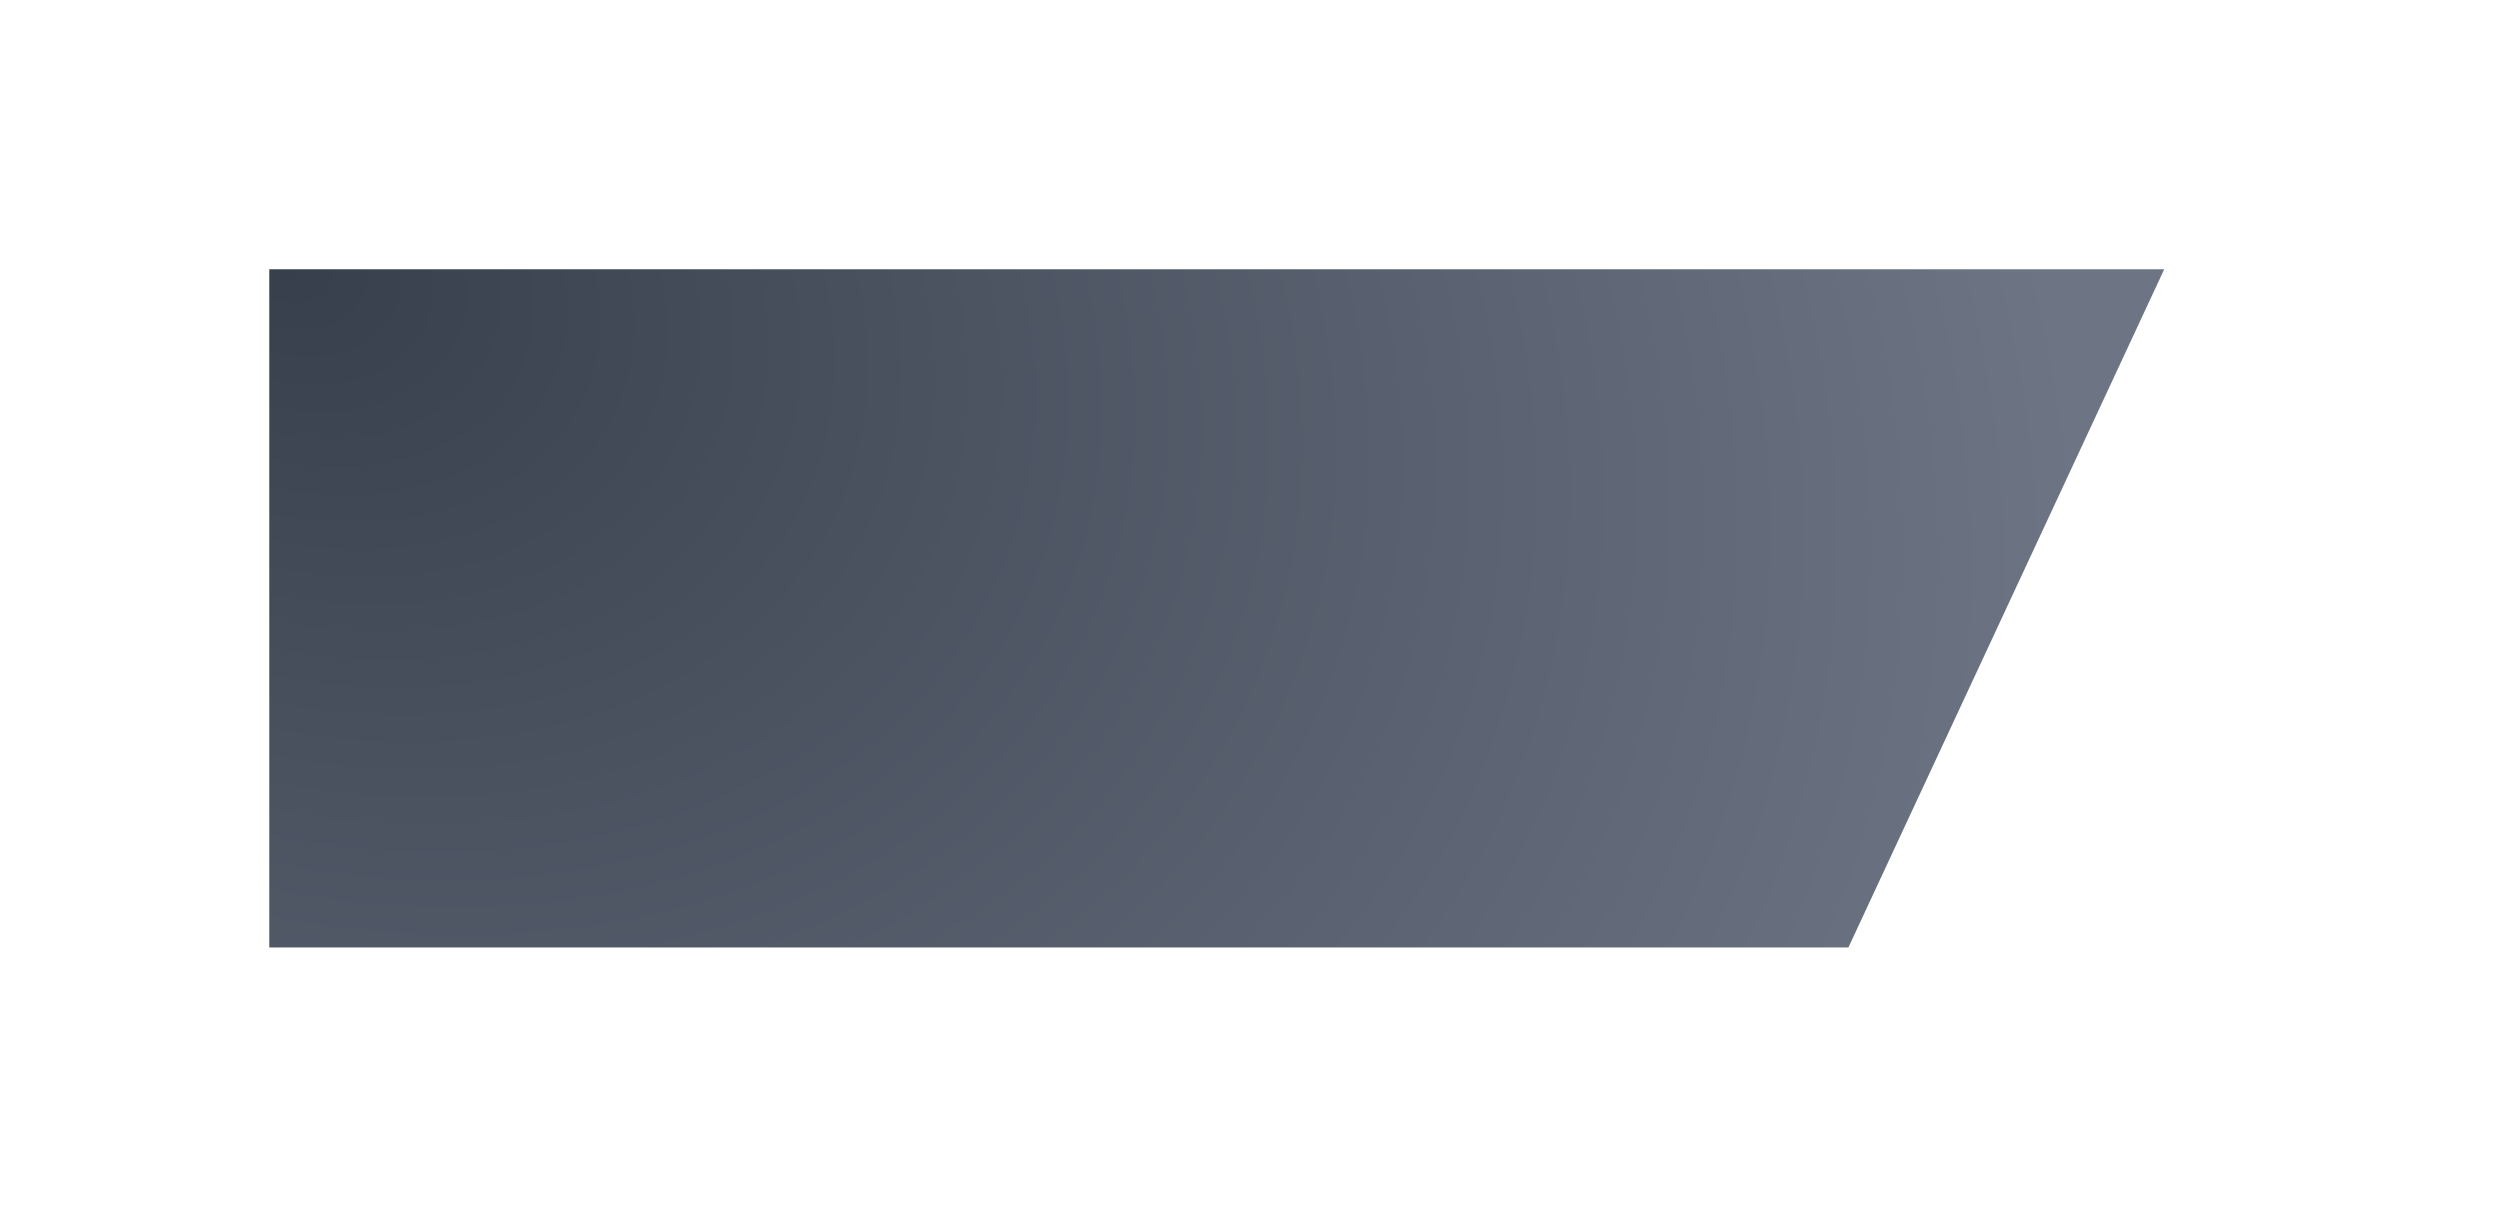 <?xml version="1.0" encoding="UTF-8"?> <svg xmlns="http://www.w3.org/2000/svg" width="752" height="366" viewBox="0 0 752 366" fill="none"> <g filter="url(#filter0_d)"> <path fill-rule="evenodd" clip-rule="evenodd" d="M81 19H651L556 223H81V19Z" fill="url(#paint0_radial)"></path> </g> <g filter="url(#filter1_d)"> <path fill-rule="evenodd" clip-rule="evenodd" d="M668 19H671L576 223H573L668 19Z" fill="white"></path> </g> <defs> <filter id="filter0_d" x="0" y="0" width="732" height="366" filterUnits="userSpaceOnUse" color-interpolation-filters="sRGB"> <feFlood flood-opacity="0" result="BackgroundImageFix"></feFlood> <feColorMatrix in="SourceAlpha" type="matrix" values="0 0 0 0 0 0 0 0 0 0 0 0 0 0 0 0 0 0 127 0"></feColorMatrix> <feOffset dy="62"></feOffset> <feGaussianBlur stdDeviation="40.5"></feGaussianBlur> <feColorMatrix type="matrix" values="0 0 0 0 0.317 0 0 0 0 0.362 0 0 0 0 0.435 0 0 0 0.32 0"></feColorMatrix> <feBlend mode="normal" in2="BackgroundImageFix" result="effect1_dropShadow"></feBlend> <feBlend mode="normal" in="SourceGraphic" in2="effect1_dropShadow" result="shape"></feBlend> </filter> <filter id="filter1_d" x="492" y="0" width="260" height="366" filterUnits="userSpaceOnUse" color-interpolation-filters="sRGB"> <feFlood flood-opacity="0" result="BackgroundImageFix"></feFlood> <feColorMatrix in="SourceAlpha" type="matrix" values="0 0 0 0 0 0 0 0 0 0 0 0 0 0 0 0 0 0 127 0"></feColorMatrix> <feOffset dy="62"></feOffset> <feGaussianBlur stdDeviation="40.5"></feGaussianBlur> <feColorMatrix type="matrix" values="0 0 0 0 0.317 0 0 0 0 0.362 0 0 0 0 0.435 0 0 0 0.32 0"></feColorMatrix> <feBlend mode="normal" in2="BackgroundImageFix" result="effect1_dropShadow"></feBlend> <feBlend mode="normal" in="SourceGraphic" in2="effect1_dropShadow" result="shape"></feBlend> </filter> <radialGradient id="paint0_radial" cx="0" cy="0" r="1" gradientUnits="userSpaceOnUse" gradientTransform="translate(81 19) rotate(23.06) scale(570.07 417.102)"> <stop stop-color="#373F4C"></stop> <stop offset="1" stop-color="#6D7585"></stop> </radialGradient> </defs> </svg> 
